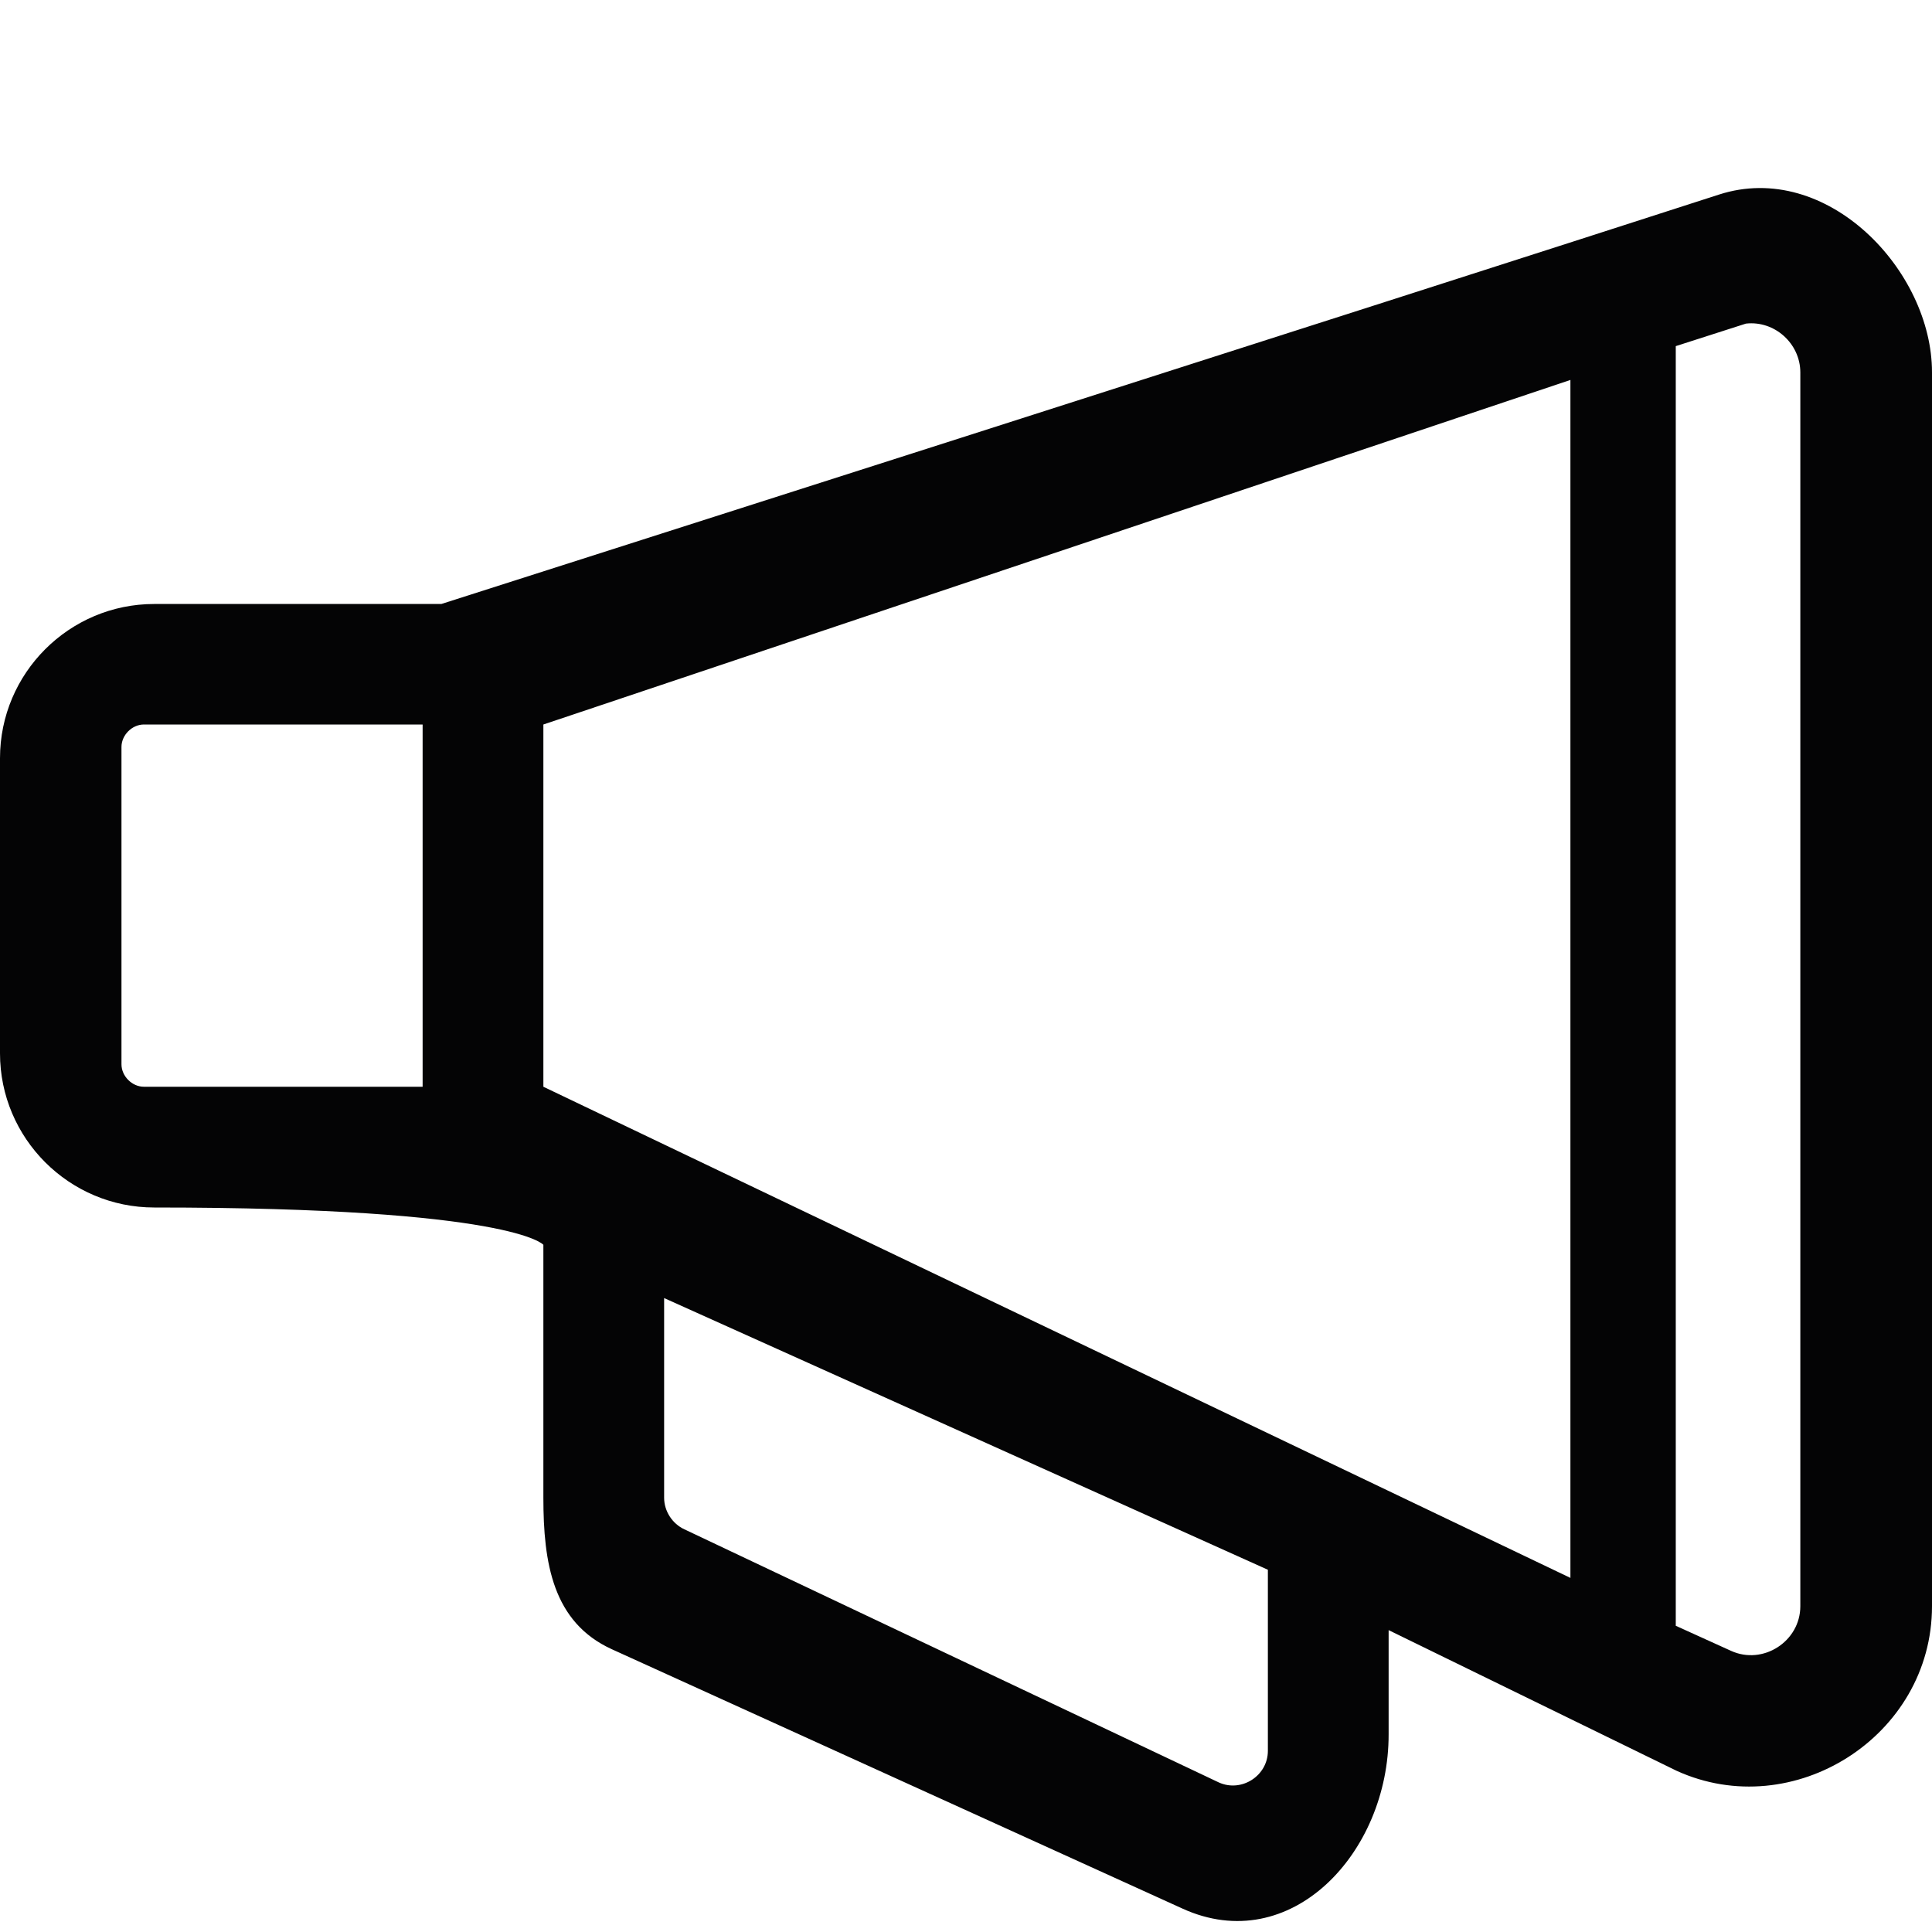 <svg width="32" height="32" viewBox="0 0 32 32" fill="none" xmlns="http://www.w3.org/2000/svg">
<path d="M28.471 3.223C23.185 4.932 7.31 10.004 7.31 10.004H2.554C1.146 10.004 0 11.15 0 12.558V17.447C0 18.855 1.146 20 2.554 20C8.5 20 9 20.618 9 20.618V24.808C9 25.886 9.154 26.87 10.135 27.317L19.585 31.612C21.374 32.428 23.004 30.692 23 28.724V27L27.768 29.329C29.7 30.21 32 28.76 32 26.604V6.168C32.002 4.478 30.255 2.646 28.471 3.223ZM7 18H2.384C2.187 18 2.012 17.825 2.012 17.628V12.372C2.012 12.175 2.187 12 2.384 12H7V18ZM20.188 29.523L11.337 25.331C11.136 25.239 11 25.029 11 24.808V21.5L21 26V29C21 29.412 20.564 29.693 20.188 29.523ZM26.011 26.135L9 18V12L26.011 6.293V26.135ZM28.671 27.343L27.756 26.928V5.733L28.918 5.36C29.393 5.306 29.819 5.691 29.819 6.168V26.604C29.819 27.187 29.201 27.585 28.671 27.343Z" fill="#040405" fill-opacity="1"/>
</svg>

